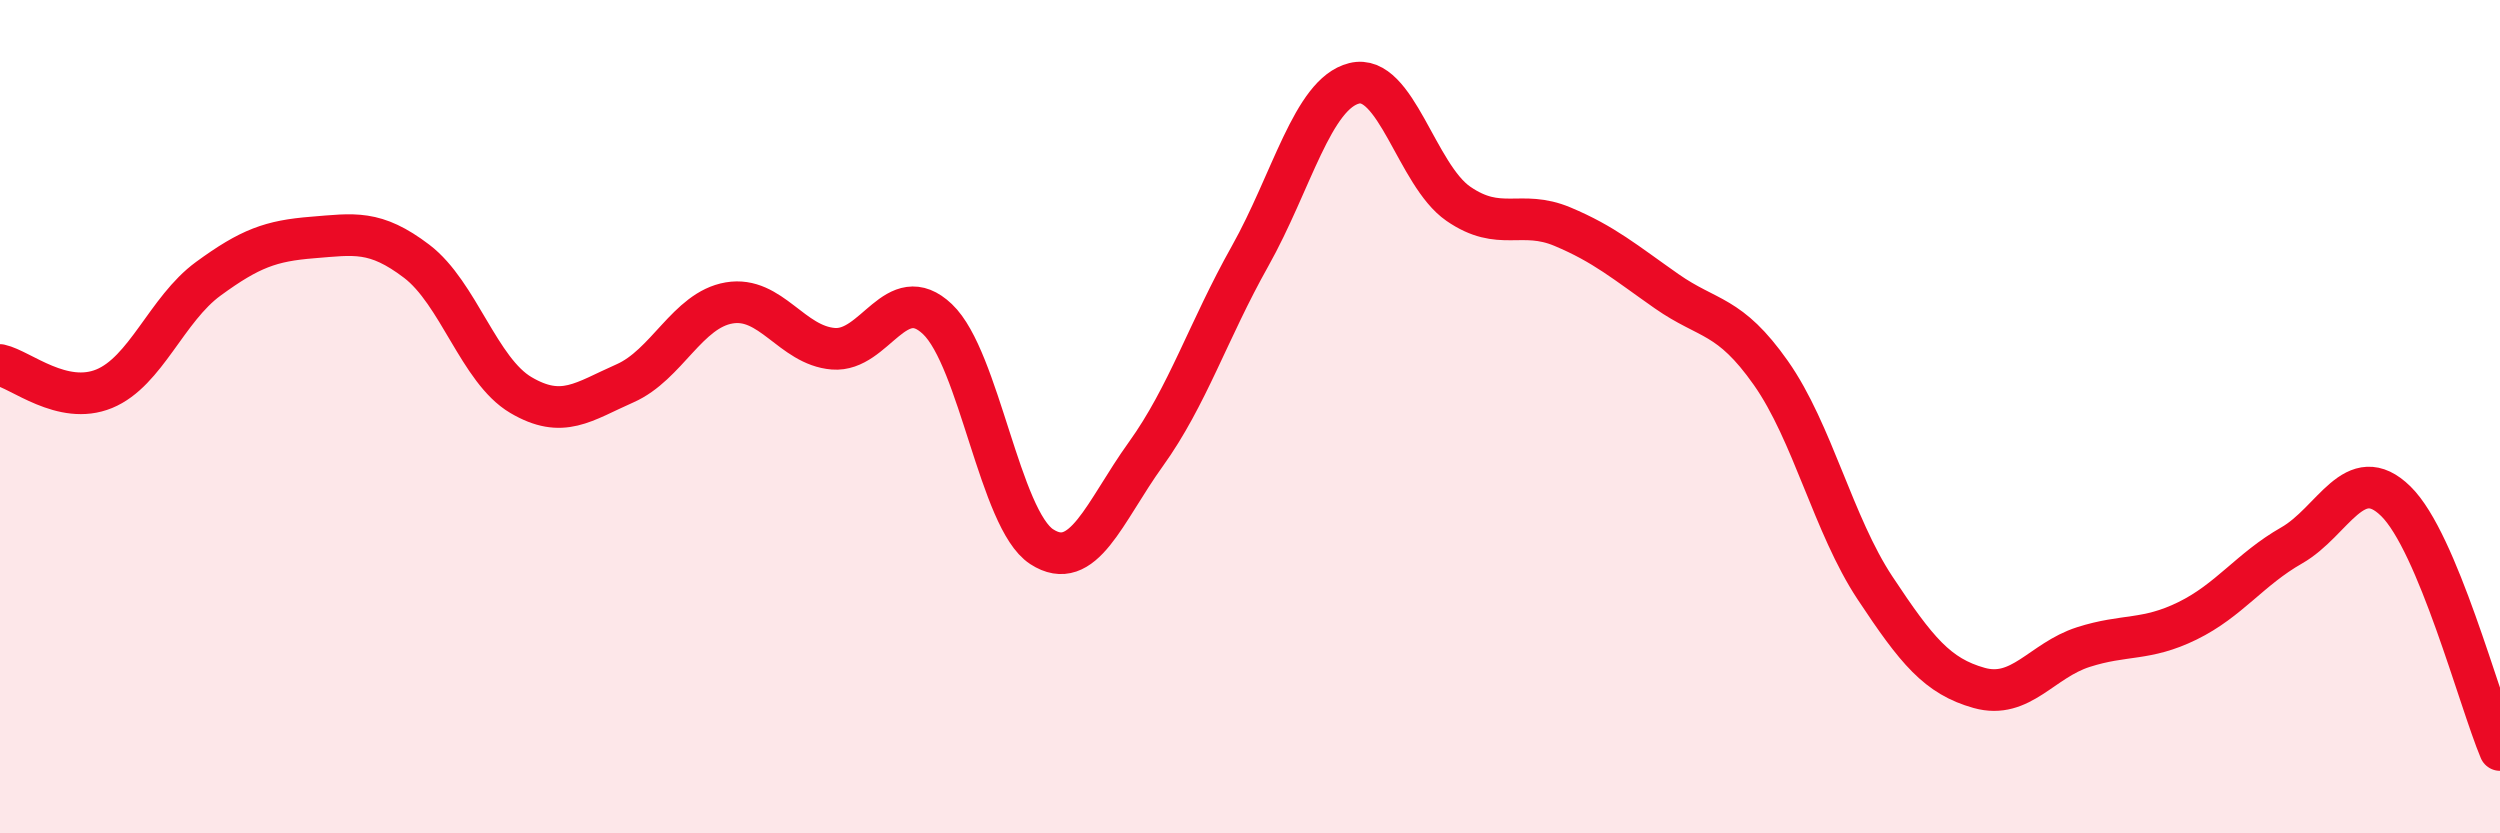 
    <svg width="60" height="20" viewBox="0 0 60 20" xmlns="http://www.w3.org/2000/svg">
      <path
        d="M 0,8.76 C 0.5,8.87 1.5,9.74 2.5,9.33 C 3.5,8.92 4,7.42 5,6.69 C 6,5.96 6.5,5.78 7.5,5.7 C 8.5,5.62 9,5.51 10,6.27 C 11,7.03 11.5,8.89 12.5,9.48 C 13.5,10.07 14,9.64 15,9.2 C 16,8.76 16.5,7.44 17.5,7.27 C 18.5,7.1 19,8.29 20,8.37 C 21,8.45 21.5,6.71 22.5,7.66 C 23.5,8.61 24,12.47 25,13.12 C 26,13.77 26.5,12.29 27.5,10.9 C 28.5,9.51 29,7.93 30,6.15 C 31,4.37 31.5,2.25 32.5,2 C 33.5,1.75 34,4.2 35,4.89 C 36,5.58 36.5,5.02 37.5,5.44 C 38.5,5.86 39,6.29 40,6.99 C 41,7.69 41.5,7.53 42.5,8.95 C 43.5,10.37 44,12.6 45,14.11 C 46,15.62 46.5,16.23 47.5,16.51 C 48.5,16.79 49,15.85 50,15.53 C 51,15.21 51.5,15.39 52.5,14.9 C 53.5,14.41 54,13.66 55,13.09 C 56,12.52 56.5,11.05 57.5,12.03 C 58.5,13.01 59.5,16.81 60,18L60 20L0 20Z"
        fill="#EB0A25"
        opacity="0.1"
        stroke-linecap="round"
        stroke-linejoin="round"
      />
      <path
        d="M 0,8.76 C 0.5,8.87 1.5,9.74 2.5,9.33 C 3.5,8.92 4,7.42 5,6.69 C 6,5.96 6.5,5.78 7.5,5.7 C 8.5,5.62 9,5.51 10,6.27 C 11,7.03 11.5,8.89 12.5,9.48 C 13.5,10.07 14,9.64 15,9.2 C 16,8.76 16.5,7.44 17.5,7.27 C 18.5,7.1 19,8.29 20,8.37 C 21,8.45 21.5,6.71 22.5,7.66 C 23.5,8.61 24,12.47 25,13.12 C 26,13.77 26.5,12.29 27.5,10.9 C 28.5,9.51 29,7.93 30,6.15 C 31,4.37 31.5,2.25 32.5,2 C 33.5,1.75 34,4.2 35,4.89 C 36,5.58 36.5,5.02 37.5,5.44 C 38.5,5.86 39,6.29 40,6.99 C 41,7.69 41.5,7.53 42.5,8.95 C 43.5,10.37 44,12.6 45,14.11 C 46,15.62 46.5,16.23 47.5,16.51 C 48.5,16.79 49,15.85 50,15.53 C 51,15.21 51.5,15.39 52.5,14.9 C 53.5,14.41 54,13.66 55,13.09 C 56,12.52 56.5,11.05 57.5,12.03 C 58.5,13.01 59.5,16.81 60,18"
        stroke="#EB0A25"
        stroke-width="1"
        fill="none"
        stroke-linecap="round"
        stroke-linejoin="round"
      />
    </svg>
  